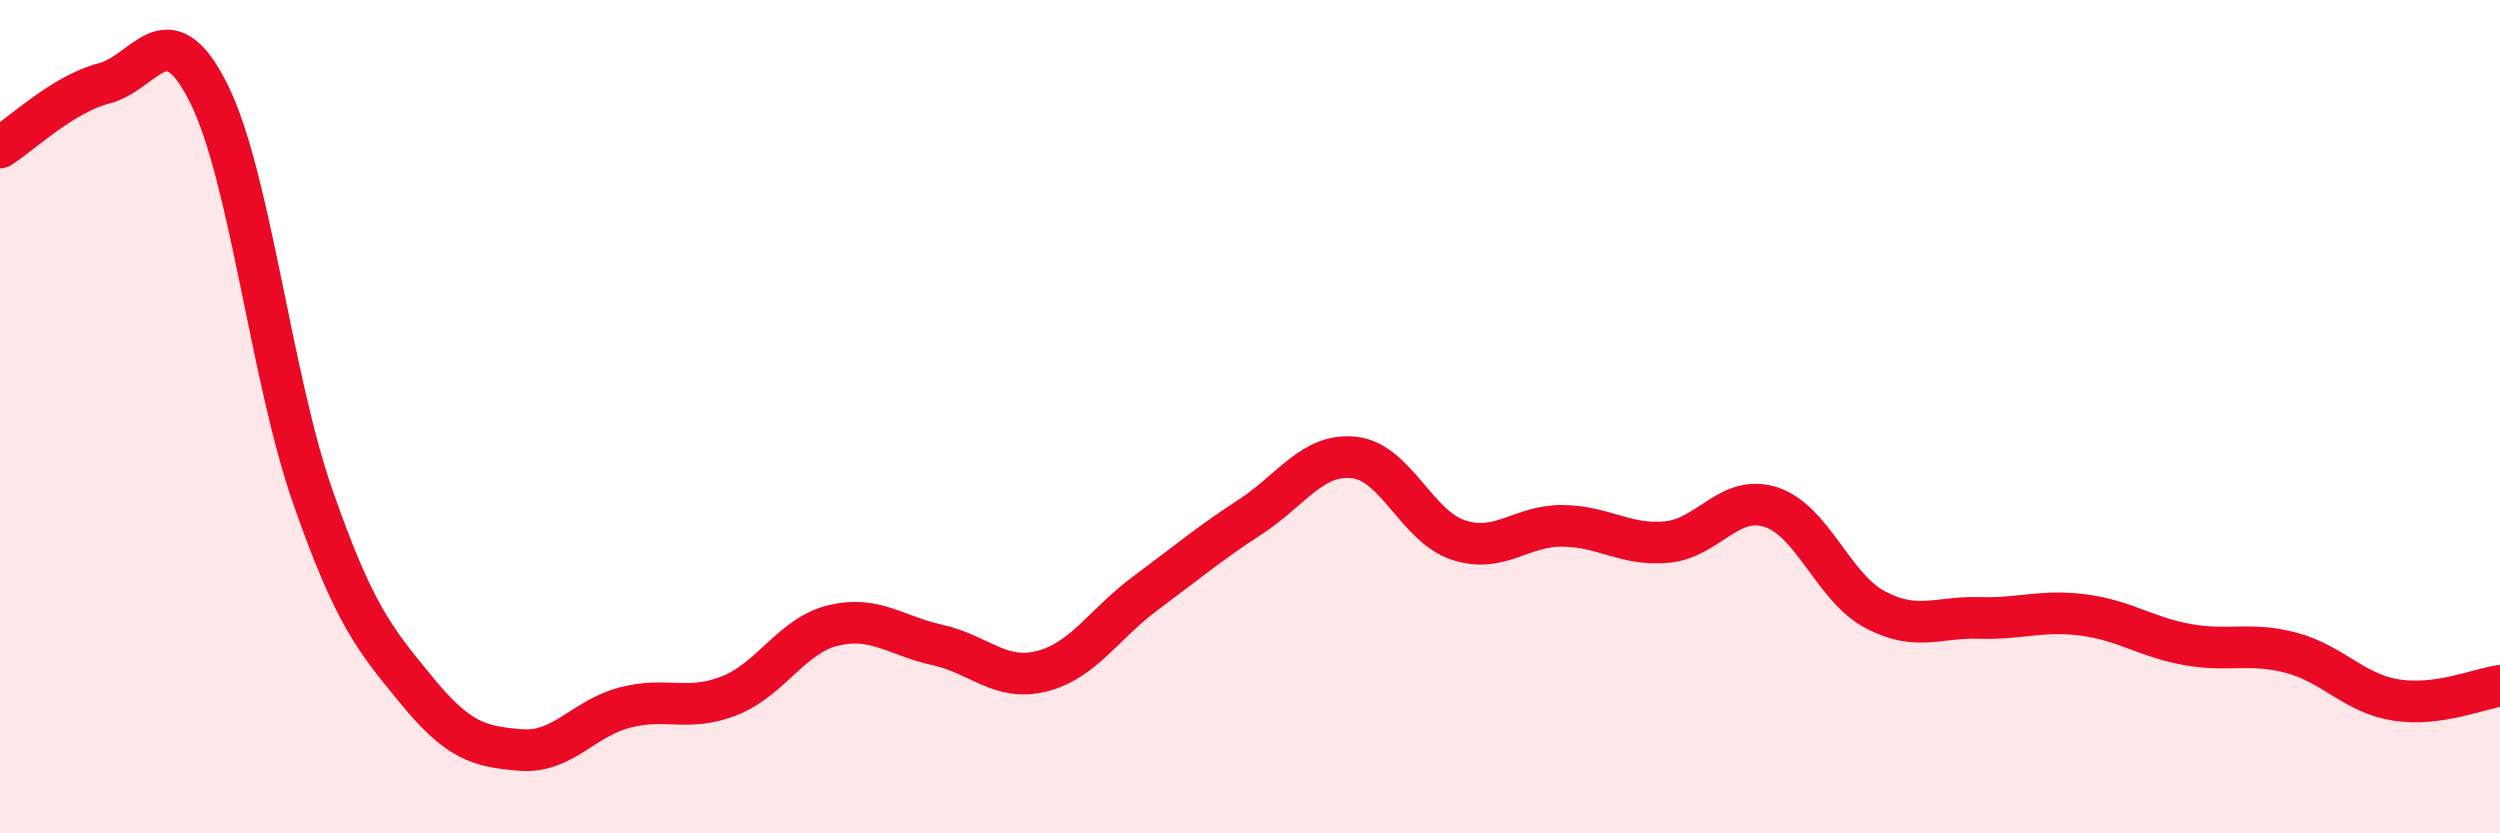 
    <svg width="60" height="20" viewBox="0 0 60 20" xmlns="http://www.w3.org/2000/svg">
      <path
        d="M 0,3.54 C 0.5,3.23 1.5,2.26 2.5,2 C 3.5,1.74 4,0.24 5,2.22 C 6,4.2 6.5,9.03 7.5,11.9 C 8.5,14.77 9,15.35 10,16.57 C 11,17.79 11.5,17.92 12.5,18 C 13.5,18.08 14,17.24 15,16.98 C 16,16.72 16.5,17.09 17.5,16.7 C 18.5,16.31 19,15.25 20,15.01 C 21,14.77 21.5,15.26 22.5,15.48 C 23.5,15.7 24,16.36 25,16.11 C 26,15.86 26.5,14.97 27.5,14.23 C 28.5,13.49 29,13.06 30,12.41 C 31,11.76 31.5,10.87 32.5,10.98 C 33.5,11.09 34,12.63 35,12.96 C 36,13.29 36.5,12.61 37.5,12.62 C 38.5,12.63 39,13.1 40,13.01 C 41,12.92 41.5,11.85 42.5,12.17 C 43.5,12.49 44,14.1 45,14.63 C 46,15.16 46.5,14.8 47.5,14.83 C 48.5,14.86 49,14.63 50,14.76 C 51,14.89 51.5,15.29 52.5,15.47 C 53.5,15.65 54,15.4 55,15.67 C 56,15.94 56.5,16.64 57.5,16.8 C 58.5,16.96 59.5,16.53 60,16.46L60 20L0 20Z"
        fill="#EB0A25"
        opacity="0.1"
        stroke-linecap="round"
        stroke-linejoin="round"
      />
      <path
        d="M 0,3.54 C 0.5,3.23 1.5,2.26 2.5,2 C 3.5,1.74 4,0.24 5,2.22 C 6,4.2 6.5,9.03 7.5,11.9 C 8.5,14.77 9,15.35 10,16.57 C 11,17.79 11.5,17.92 12.5,18 C 13.5,18.08 14,17.24 15,16.98 C 16,16.72 16.5,17.09 17.5,16.7 C 18.5,16.31 19,15.25 20,15.01 C 21,14.77 21.5,15.26 22.5,15.48 C 23.5,15.7 24,16.36 25,16.11 C 26,15.86 26.5,14.97 27.5,14.23 C 28.5,13.49 29,13.06 30,12.41 C 31,11.76 31.5,10.87 32.5,10.98 C 33.5,11.09 34,12.63 35,12.96 C 36,13.29 36.5,12.61 37.5,12.62 C 38.5,12.63 39,13.1 40,13.01 C 41,12.92 41.5,11.85 42.5,12.17 C 43.5,12.49 44,14.1 45,14.63 C 46,15.16 46.5,14.8 47.5,14.83 C 48.5,14.86 49,14.63 50,14.76 C 51,14.89 51.5,15.29 52.5,15.47 C 53.5,15.65 54,15.4 55,15.67 C 56,15.94 56.5,16.64 57.5,16.8 C 58.5,16.96 59.5,16.53 60,16.46"
        stroke="#EB0A25"
        stroke-width="1"
        fill="none"
        stroke-linecap="round"
        stroke-linejoin="round"
      />
    </svg>
  
